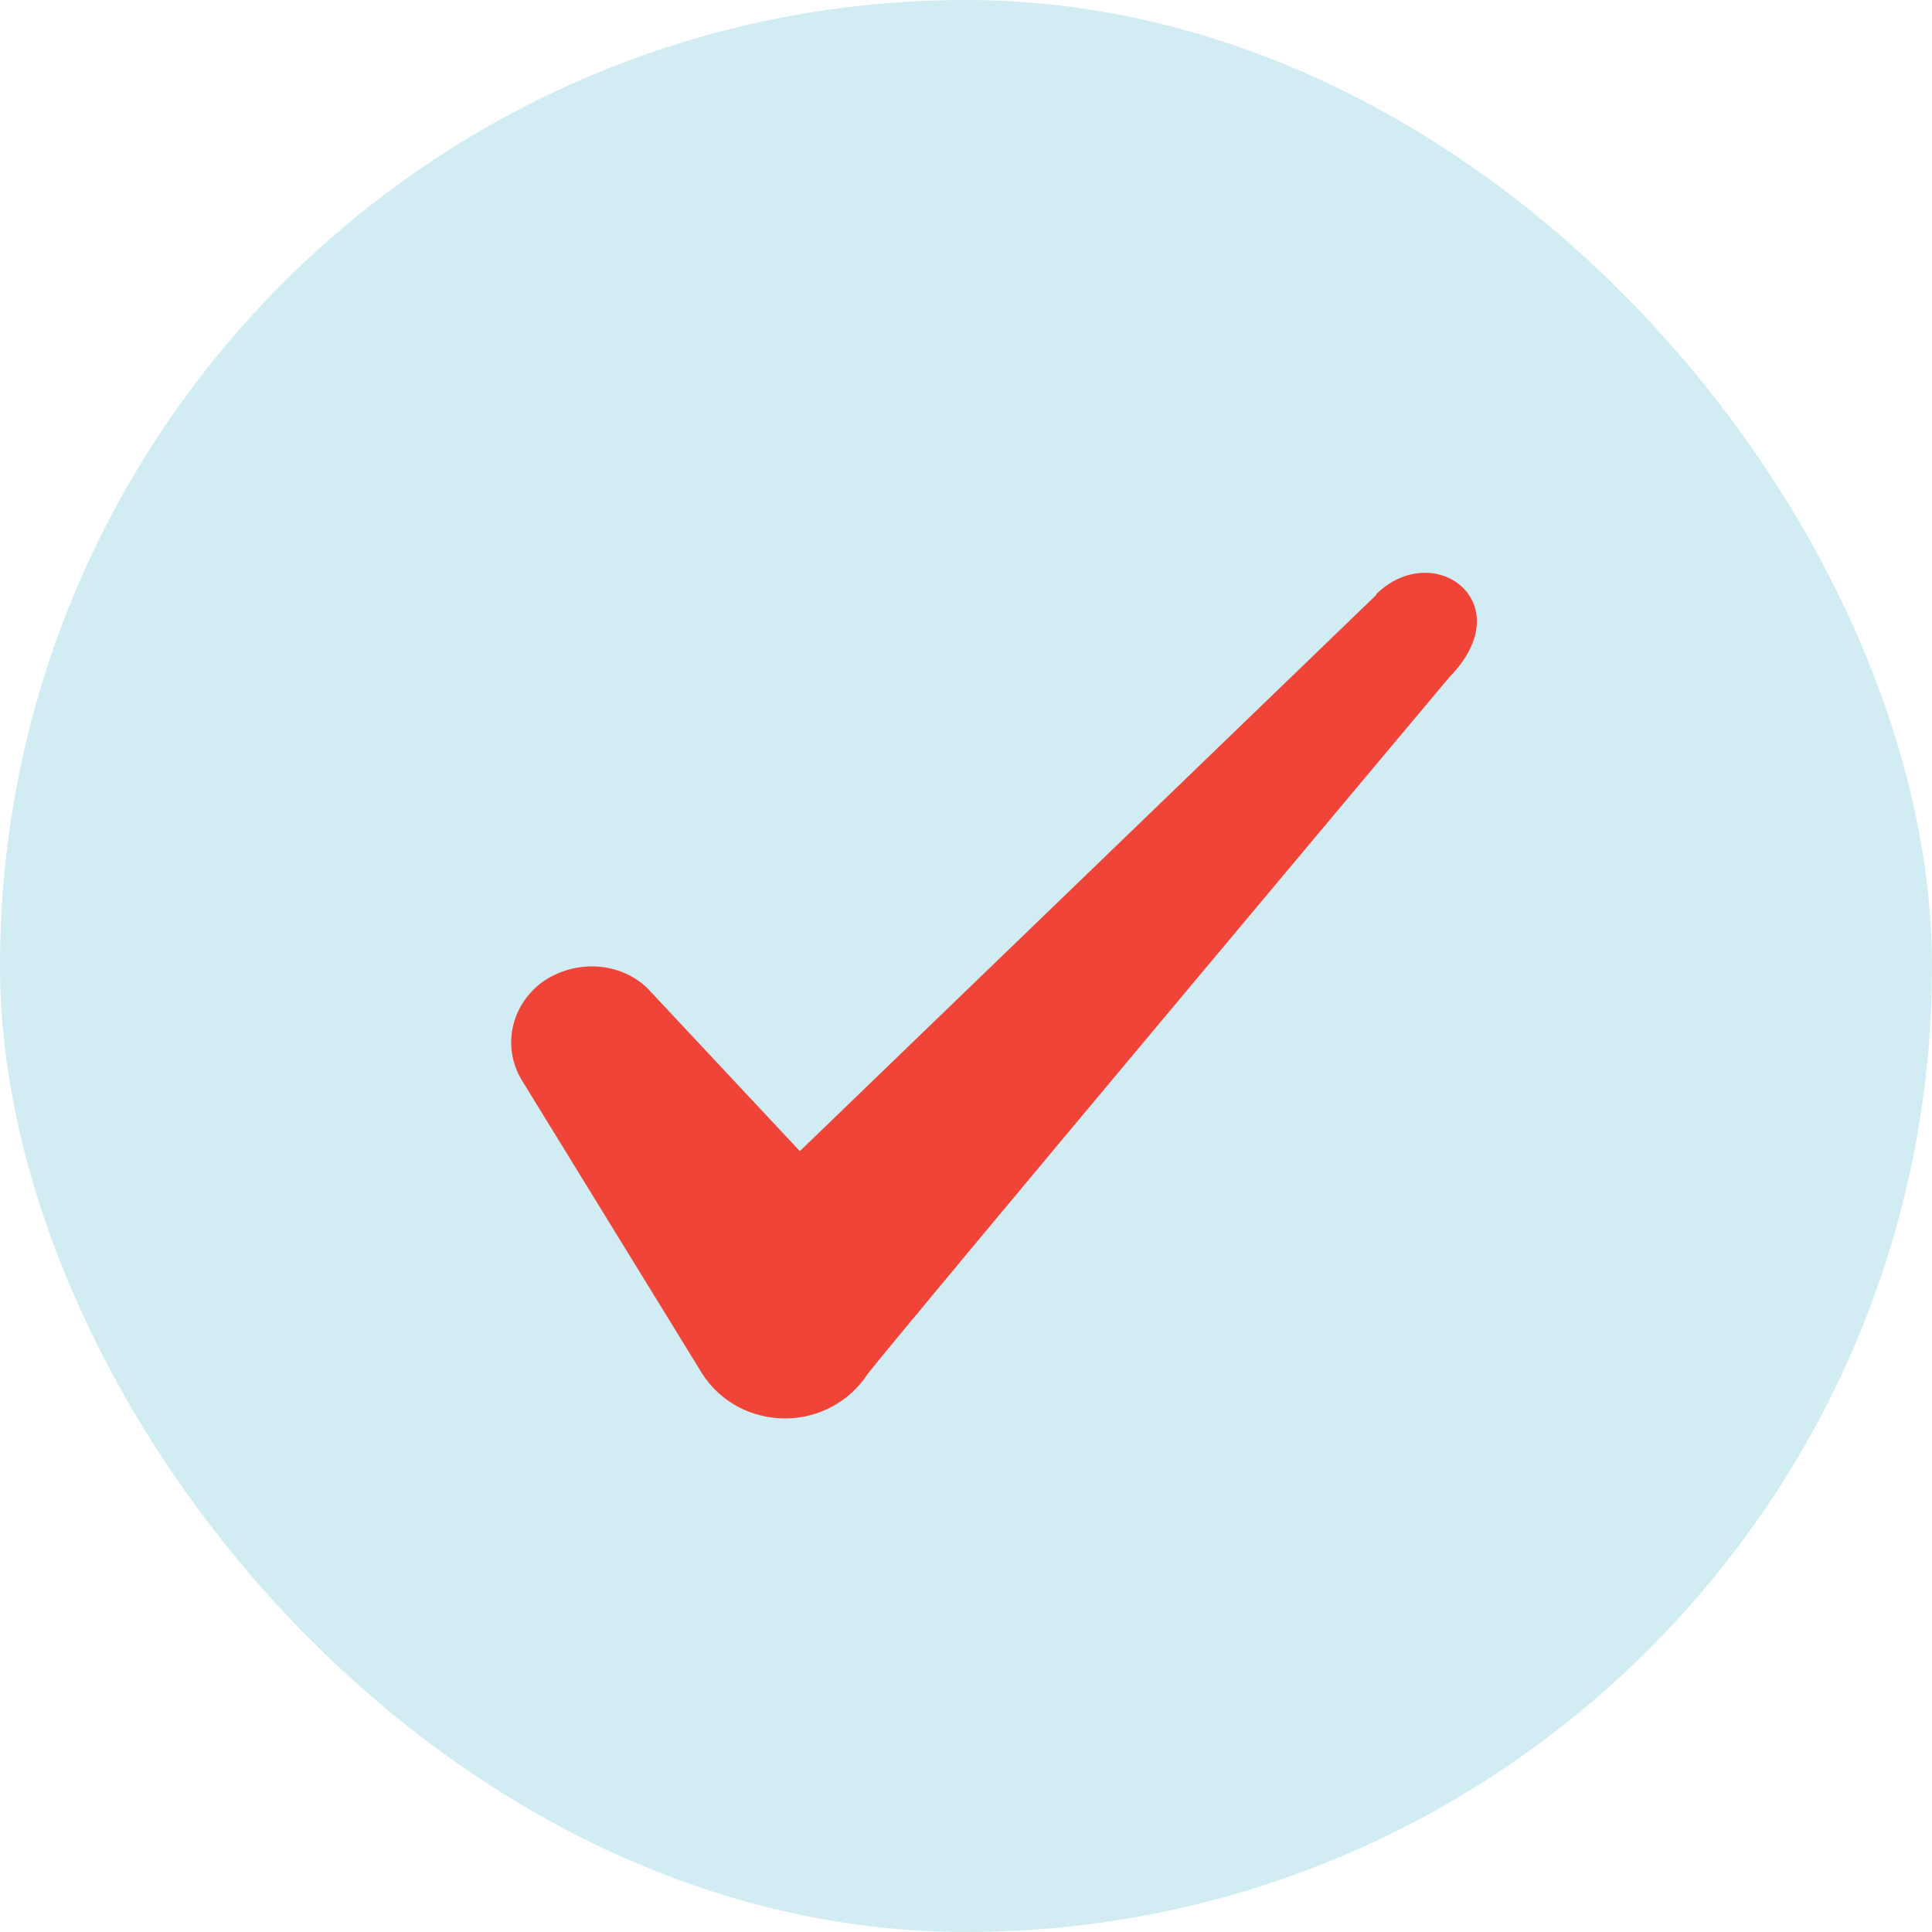 <svg xmlns="http://www.w3.org/2000/svg" width="28" height="28" fill="none"><rect width="28" height="28" fill="#1CA6C6" fill-opacity=".2" rx="14"/><path fill="#F04438" fill-rule="evenodd" d="m19.946 8.622-8.354 8.061-2.216-2.368c-.408-.385-1.05-.408-1.517-.082-.455.339-.583.934-.303 1.412l2.625 4.27c.257.397.7.642 1.202.642.478 0 .933-.245 1.19-.642.42-.548 8.434-10.103 8.434-10.103 1.05-1.074-.221-2.019-1.061-1.202z" clip-rule="evenodd"/></svg>